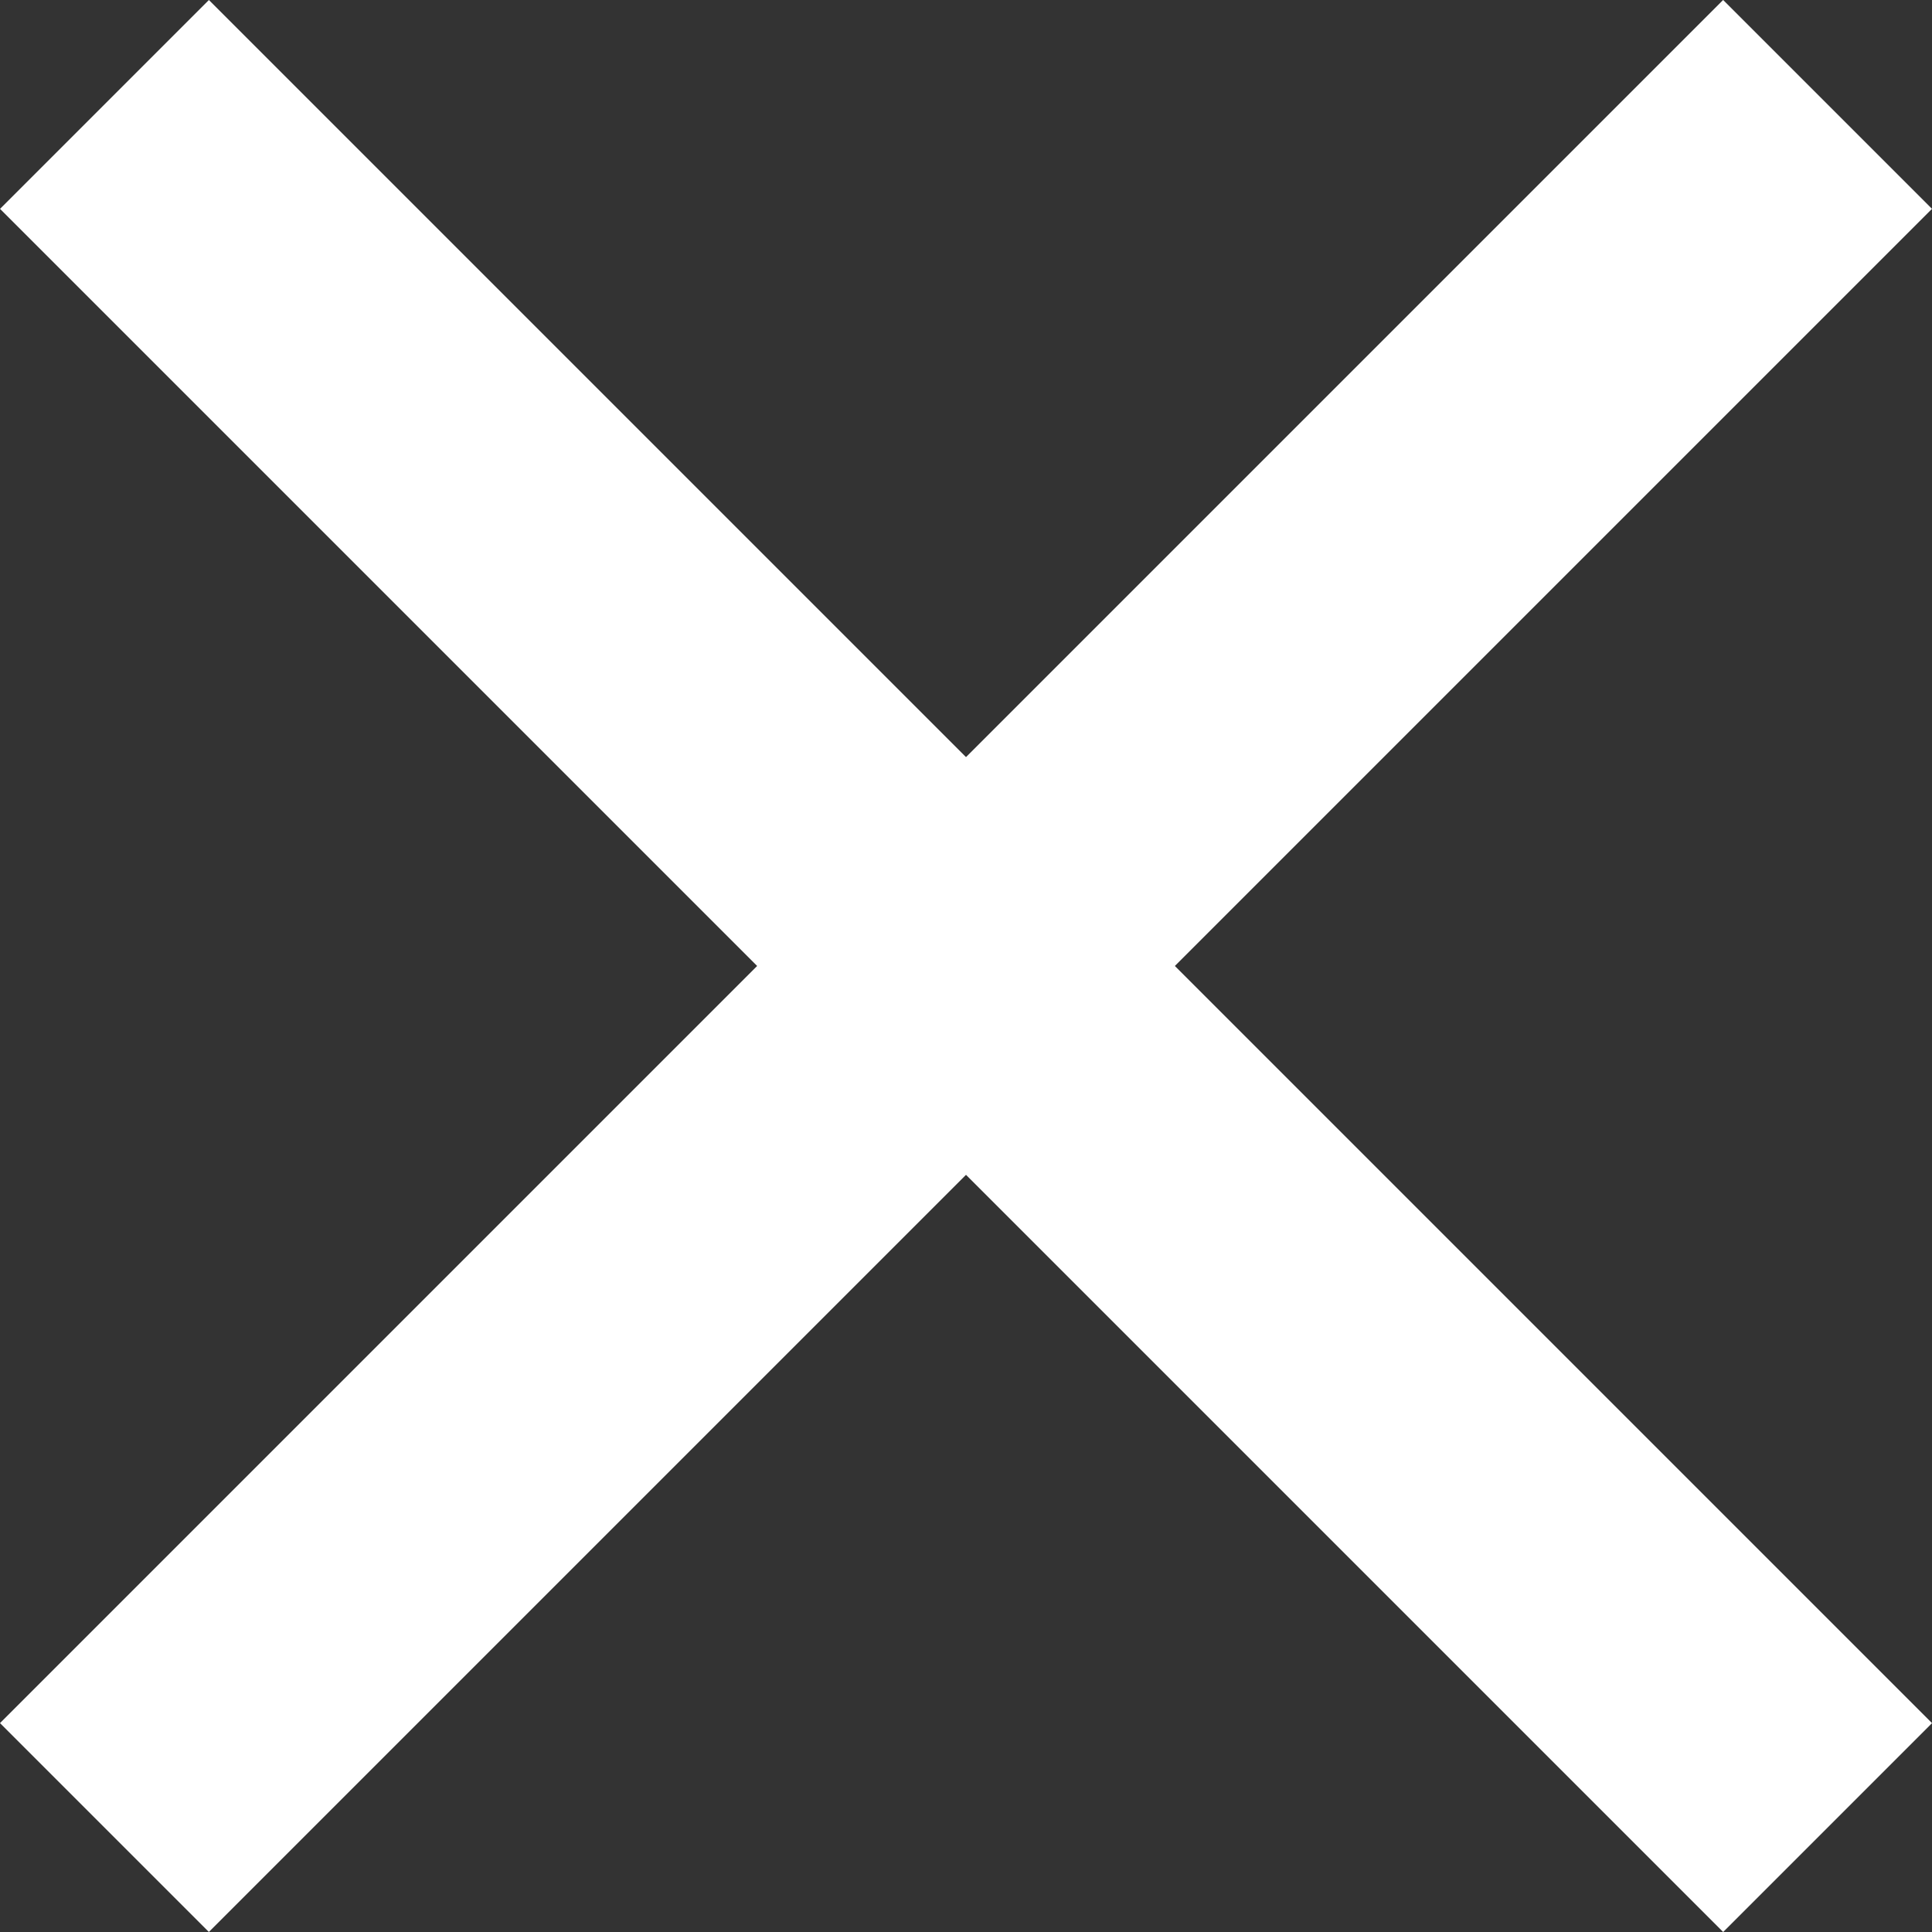 <svg xmlns="http://www.w3.org/2000/svg" width="26.163" height="26.163" viewBox="0 0 26.163 26.163">
  <rect x="0" y="0" width="26.163" height="26.163" fill="#333333" stroke="none"/>
  <g id="Group_20" data-name="Group 20" transform="translate(-1623.418 -30.919)">
    <g id="Group_21" data-name="Group 21" transform="translate(-128 -62)">
      <rect id="Rectangle_3757" data-name="Rectangle 3757" width="33" height="4" transform="translate(1751.418 116.253) rotate(-45)" fill="#fff"/>
      <rect id="Rectangle_3769" data-name="Rectangle 3769" width="33" height="4" transform="translate(1754.247 92.919) rotate(45)" fill="#fff"/>
    </g>
  </g>
</svg>

